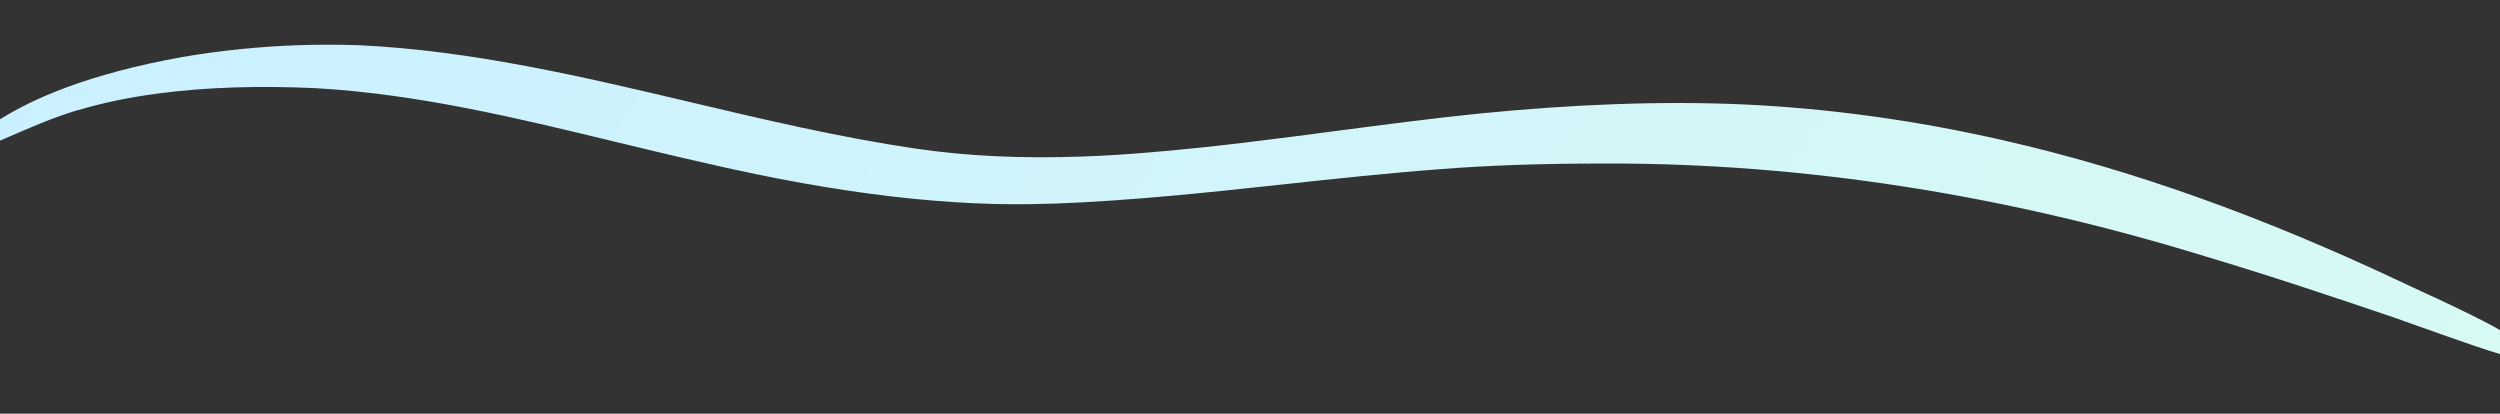 <?xml version="1.0" encoding="UTF-8"?>
<svg id="Layer_1" xmlns="http://www.w3.org/2000/svg" xmlns:xlink="http://www.w3.org/1999/xlink" version="1.1" viewBox="0 0 2189.5 362.3">
  <rect x="0" y="0" width="2189.5" height="362.3" fill="#333333" stroke="none"/>
  <!-- Animated Gradient -->
  <defs>
    <style>
      .st0 {
        fill: none;
      }

      .st1 {
        fill: url(#linear-gradient);
      }
    </style>

    <!-- Linear Gradient with Animation -->
    <linearGradient id="linear-gradient" x1="-30.4" y1="1808" x2="1622.5" y2="615.7" gradientTransform="translate(338.5 1443) rotate(-2) scale(1 -1)" gradientUnits="userSpaceOnUse">
      <stop offset="0%" stop-color="#CAF0FF">
        <animate attributeName="stop-color" values="#CAF0FF;#D8FAF4;#CAF0FF" dur="10s" repeatCount="indefinite"/>
        <animate attributeName="offset" values="0%;100%;0%" dur="6s" repeatCount="indefinite"/>
      </stop>
      <stop offset="100%" stop-color="#D8FAF4">
        <animate attributeName="stop-color" values="#D8FAF4;#CAF0FF;#D8FAF4" dur="10s" repeatCount="indefinite"/>
        <animate attributeName="offset" values="100%;0%;100%" dur="6s" repeatCount="indefinite"/>
      </stop>
    </linearGradient>
  </defs>

  <!-- Shape Paths -->
  <path class="st0" d="M260.4,39.7c17.9-.6,36.1-.6,54,0,98.4,4.6,196,27.6,290.3,49.9,64.2,15.1,130.6,30.8,196.7,40.6,44.8,6.6,92.7,8.9,146.3,7,20.2-.7,41-2,63.3-4,53.3-4.5,107.5-11.6,159.8-18.5,41.1-5.4,83.6-11,125.2-15.2,42.7-4.2,81.8-6.9,119.5-8.2,39.1-1.4,76.8-1.3,112.2.3,74.6,3.5,150.6,13.9,225.9,31.2,112.3,25.5,227.5,66.6,352.2,125.6,18.6,8.8,37.5,17.1,55.9,26.3,9.3,4.6,18.7,9.3,27.7,14.5V0H0v104.5c28.9-18,75.9-39.5,159.7-54.6,33-5.6,66.9-9.1,100.7-10.3Z"/>
  <path class="st0" d="M2097,278.3c-53.3-18.1-110-37.1-166.4-53.9-175.8-54.1-351.6-81.4-522.4-81.1-30.1,0-57,.4-82.1,1.3-22.4.8-43.9,2-63.9,3.6-45.9,3.4-92.5,8.4-137.5,13.3-65.7,7.1-133.7,14.4-200.5,16.8h-2.1c-1,.1-2.1.2-3.1.2-85.6,3.1-183.6-8.5-299.5-35.2-27.6-6.2-55.4-12.9-82.3-19.4-84.2-20.4-171.4-41.5-261-46.6,0,0-.1,0-.1,0-46.5-2.2-93.8-1.3-140,5-22.9,3.1-45.6,7.7-67.8,14.3-22.4,6.7-43.5,16.1-64.9,25.3-1.1.5-2.3,1-3.4,1.5v239h2189.5v-52.1c-19.8-5.6-73.8-25.4-92.5-31.9Z"/>
  <path class="st1" d="M68.3,96.5c22.2-6.6,44.9-11.2,67.8-14.3,46.2-6.3,93.5-7.1,140-5,0,0,.1,0,.1,0,89.6,5.1,176.7,26.2,261,46.6,26.9,6.5,54.7,13.2,82.3,19.4,115.9,26.8,213.9,38.3,299.5,35.2,1,0,2.1,0,3.1-.1h2.1c66.8-2.5,134.8-9.8,200.5-16.9,45.1-4.9,91.6-9.9,137.5-13.3,20-1.6,41.5-2.8,63.9-3.6,25.2-.9,52-1.3,82.1-1.3,170.8-.2,346.6,27,522.4,81.1,56.4,16.8,113.1,35.8,166.4,53.9,18.8,6.5,72.8,26.3,92.5,31.9v-21c-9-5.2-18.4-9.9-27.7-14.5-18.5-9.2-37.3-17.5-55.9-26.3-124.6-59-239.8-100.1-352.2-125.6-75.3-17.2-151.3-27.7-225.9-31.2-35.3-1.6-73.1-1.7-112.2-.3-37.7,1.3-76.8,4-119.5,8.2-41.6,4.2-84.1,9.8-125.2,15.2-52.3,6.9-106.5,14-159.8,18.5-22.4,2-43.1,3.3-63.3,4-53.6,1.9-101.4-.4-146.3-7-66.2-9.8-132.5-25.4-196.7-40.6-94.4-22.3-191.9-45.3-290.3-49.9-17.9-.6-36.1-.6-54,0-33.8,1.2-67.7,4.7-100.7,10.3C75.9,65.1,28.9,86.5,0,104.5v18.7c1.1-.5,2.3-1,3.4-1.5,21.4-9.2,42.5-18.7,64.9-25.3Z"/>
</svg>
